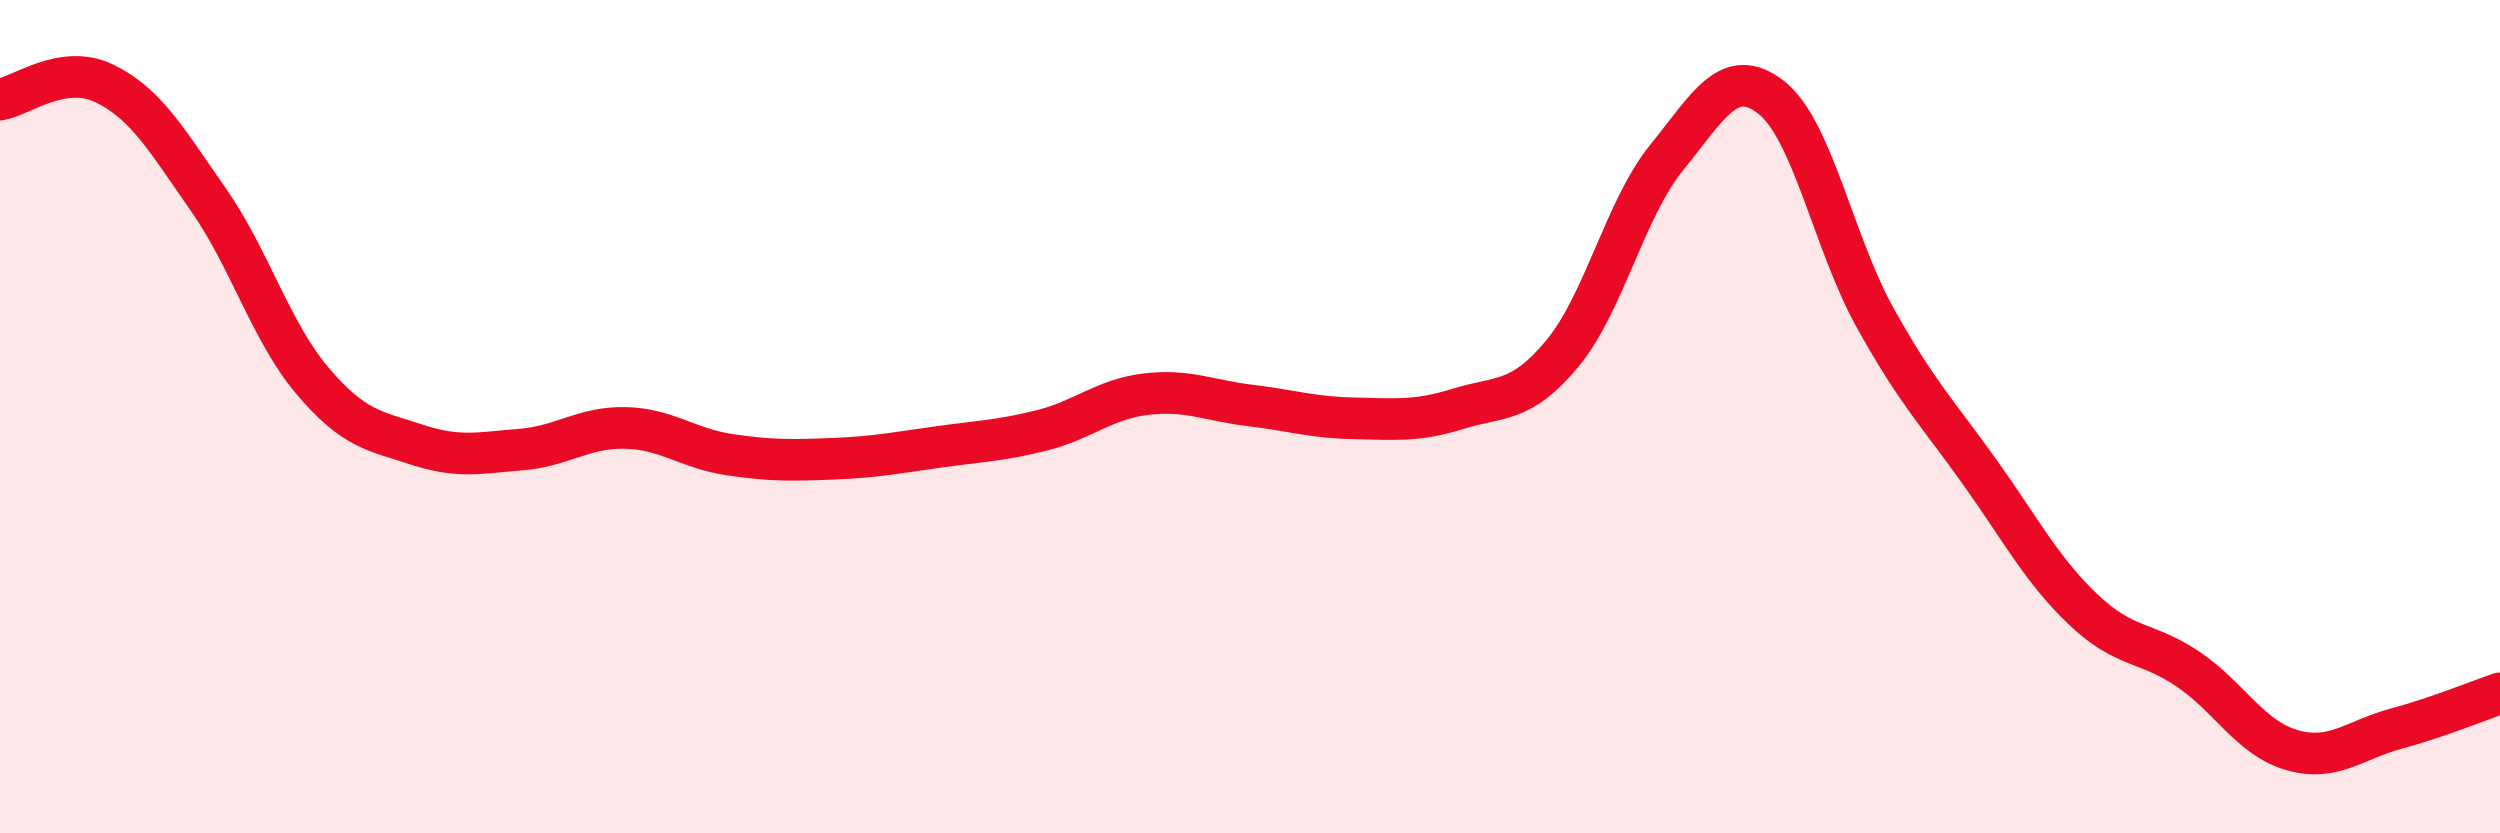 
    <svg width="60" height="20" viewBox="0 0 60 20" xmlns="http://www.w3.org/2000/svg">
      <path
        d="M 0,2.39 C 0.5,2.31 1.5,1.52 2.5,2 C 3.5,2.48 4,3.36 5,4.79 C 6,6.22 6.5,7.96 7.5,9.14 C 8.5,10.32 9,10.34 10,10.67 C 11,11 11.5,10.87 12.5,10.79 C 13.5,10.71 14,10.25 15,10.27 C 16,10.29 16.5,10.76 17.5,10.91 C 18.5,11.06 19,11.05 20,11.01 C 21,10.97 21.5,10.87 22.5,10.73 C 23.5,10.59 24,10.58 25,10.33 C 26,10.08 26.5,9.58 27.5,9.46 C 28.5,9.34 29,9.61 30,9.73 C 31,9.85 31.5,10.02 32.5,10.04 C 33.5,10.06 34,10.12 35,9.81 C 36,9.5 36.5,9.69 37.5,8.48 C 38.5,7.27 39,5.01 40,3.78 C 41,2.55 41.5,1.56 42.5,2.33 C 43.5,3.1 44,5.82 45,7.62 C 46,9.42 46.5,9.91 47.5,11.31 C 48.5,12.71 49,13.68 50,14.63 C 51,15.58 51.5,15.38 52.5,16.05 C 53.5,16.72 54,17.71 55,18 C 56,18.29 56.5,17.76 57.5,17.49 C 58.5,17.22 59.5,16.81 60,16.64L60 20L0 20Z"
        fill="#EB0A25"
        opacity="0.1"
        stroke-linecap="round"
        stroke-linejoin="round"
      />
      <path
        d="M 0,2.39 C 0.5,2.31 1.5,1.52 2.5,2 C 3.5,2.48 4,3.36 5,4.79 C 6,6.22 6.5,7.96 7.5,9.14 C 8.5,10.32 9,10.34 10,10.67 C 11,11 11.5,10.87 12.5,10.79 C 13.5,10.71 14,10.25 15,10.27 C 16,10.29 16.5,10.76 17.5,10.91 C 18.5,11.06 19,11.05 20,11.01 C 21,10.97 21.5,10.87 22.5,10.73 C 23.5,10.59 24,10.58 25,10.33 C 26,10.08 26.5,9.58 27.5,9.46 C 28.5,9.34 29,9.61 30,9.73 C 31,9.85 31.5,10.02 32.5,10.04 C 33.5,10.06 34,10.12 35,9.81 C 36,9.5 36.5,9.69 37.5,8.48 C 38.5,7.27 39,5.01 40,3.78 C 41,2.55 41.5,1.56 42.5,2.33 C 43.5,3.1 44,5.82 45,7.62 C 46,9.42 46.5,9.91 47.5,11.31 C 48.5,12.71 49,13.68 50,14.63 C 51,15.58 51.5,15.38 52.5,16.05 C 53.5,16.72 54,17.71 55,18 C 56,18.29 56.5,17.76 57.5,17.49 C 58.5,17.22 59.5,16.81 60,16.64"
        stroke="#EB0A25"
        stroke-width="1"
        fill="none"
        stroke-linecap="round"
        stroke-linejoin="round"
      />
    </svg>
  